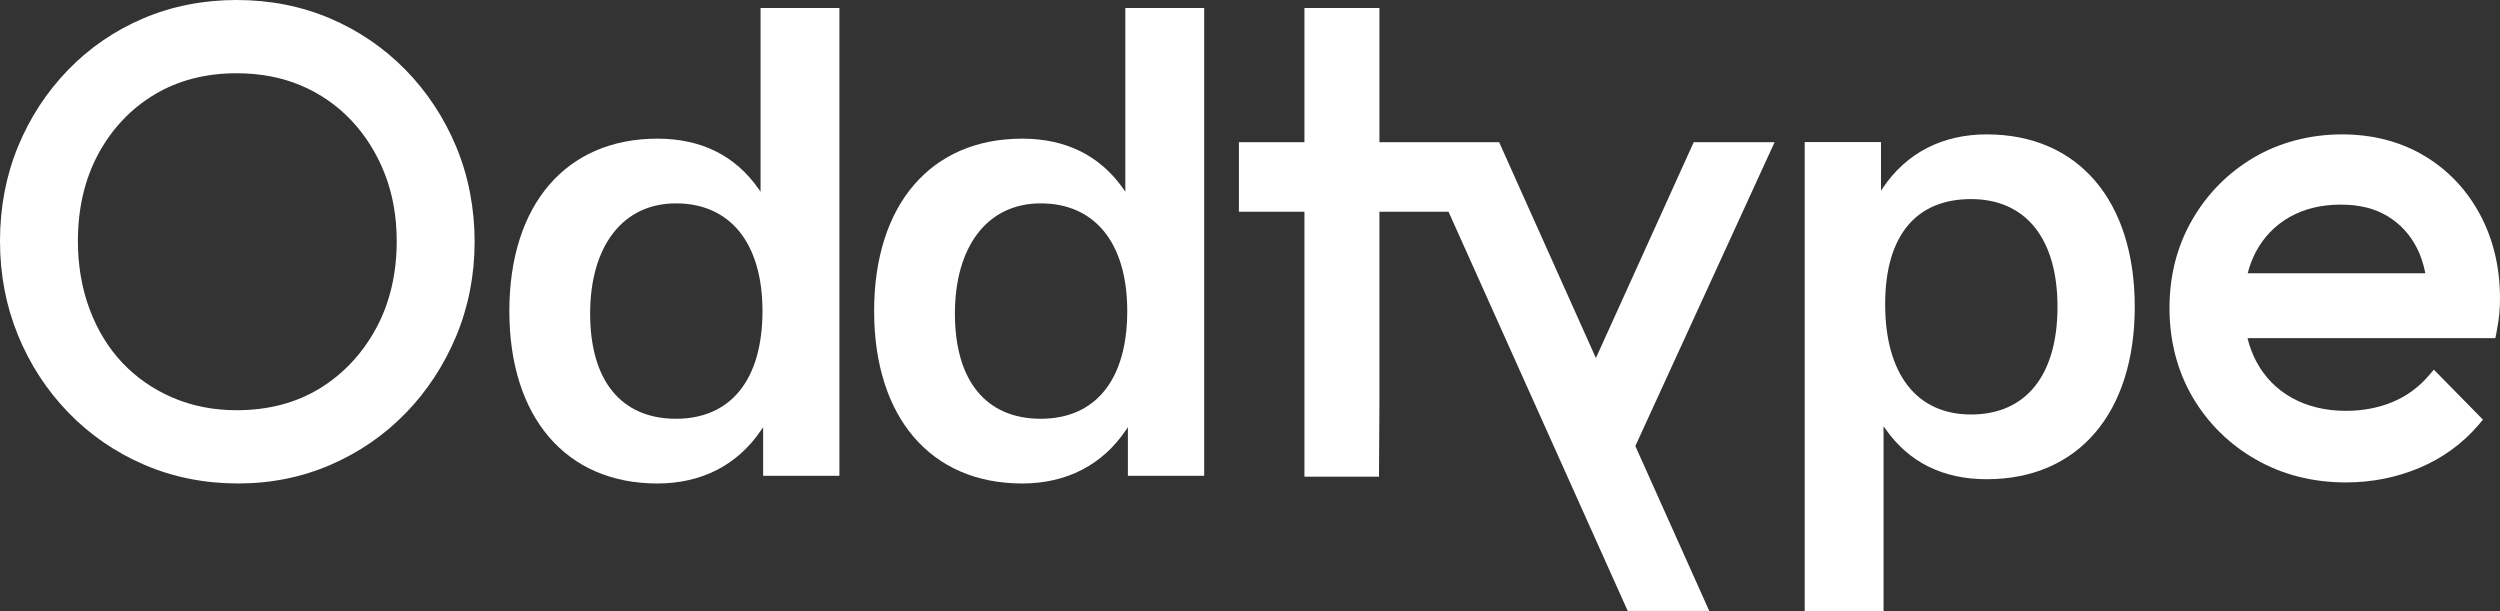 <?xml version="1.0" encoding="UTF-8"?>
<svg id="Livello_1" data-name="Livello 1" xmlns="http://www.w3.org/2000/svg" viewBox="0 0 2580.42 630.64">
  <rect x="0" y="0" width="2580.42" height="630.64" fill="#333333" stroke="none"/>
  <defs>
    <style>
      .cls-1 {
        fill: #fff;
        stroke-width: 0px;
      }
    </style>
  </defs>
  <path class="cls-1" d="M2559.71,221.24c-13.81-25.67-33.22-46.06-57.71-60.61-24.48-14.54-53.03-21.92-84.85-21.92s-63.59,7.95-90.38,23.63c-26.75,15.67-48.25,37.29-63.89,64.25-15.67,27-23.61,57.75-23.61,91.39s8.07,65.12,23.98,92.13c15.91,27.01,37.9,48.62,65.34,64.26,27.45,15.65,58.65,23.58,92.74,23.58,26.85,0,52.52-5.11,76.31-15.2,23.93-10.15,44.4-25.11,60.85-44.47l4.36-5.13-50.72-51.59-5.22,6.1c-10.32,12.05-22.86,21.21-37.26,27.23-14.57,6.08-30.82,9.17-48.32,9.17-20.91,0-39.61-4.49-55.59-13.35-15.82-8.76-28.18-21.34-36.74-37.38-3.96-7.42-7.06-15.58-9.22-24.31h255.83l1.19-5.93c1.44-7.19,2.41-13.66,2.9-19.25.48-5.56.73-10.81.73-15.59,0-32.17-6.97-61.44-20.71-87ZM2319.99,282.08c2.03-7.9,4.83-15.25,8.33-21.9,8.11-15.36,19.79-27.48,34.73-36.02,15.04-8.59,32.78-12.95,52.72-12.95s35.26,3.98,48.42,11.84c13.1,7.82,23.4,18.99,30.61,33.19,3.84,7.57,6.71,16.25,8.55,25.83h-183.35Z"/>
  <polygon class="cls-1" points="1748.22 146.74 1647.24 369.58 1548.18 148.59 1547.35 146.74 1423.79 146.74 1423.79 8.24 1346.41 8.24 1346.41 146.74 1278.76 146.74 1278.76 218.55 1346.41 218.55 1346.41 492.03 1423.34 492.03 1423.8 414.58 1423.79 218.55 1495.12 218.55 1679.25 628.72 1680.08 630.57 1764.23 630.57 1687.94 460.39 1831.69 146.74 1748.22 146.74"/>
  <path class="cls-1" d="M2050.66,138.7c-45.8,0-82.87,19.09-107.19,55.23l-1.98,2.94v-50.21h-78.73v483.98h81.38v-190.75l1.97,2.82c24.12,34.45,59.29,51.92,104.55,51.92,94.23,0,152.76-68.19,152.76-177.96s-58.53-177.96-152.76-177.96ZM2123.68,316.66c0,70.64-32.54,111.16-89.27,111.16s-88.61-42.55-88.61-113.81,32.3-108.52,88.61-108.52,89.27,40.52,89.27,111.16Z"/>
  <path class="cls-1" d="M418.54,72.07c-22.3-22.75-48.57-40.64-78.07-53.17C310.96,6.36,278.59,0,244.26,0s-66.71,6.36-96.21,18.9c-29.5,12.52-55.66,30.42-77.75,53.2-22.06,22.74-39.47,49.42-51.76,79.31C6.24,181.32,0,214.09,0,248.83s6.24,66.94,18.53,97.06c12.28,30.11,29.81,57.03,52.11,80.02,22.3,22.99,48.68,41.11,78.4,53.86,29.75,12.78,62.24,19.25,96.59,19.25s66.04-6.48,95.57-19.26c29.5-12.76,55.65-30.77,77.71-53.52,22.05-22.72,39.57-49.51,52.09-79.63,12.53-30.15,18.89-62.82,18.89-97.11s-6.35-67.62-18.89-97.79c-12.53-30.12-30.18-56.92-52.45-79.65ZM409.48,248.83c0,33.9-7.24,64.35-21.52,90.51-14.24,26.1-33.82,46.86-58.18,61.74-24.31,14.83-53.08,22.34-85.51,22.34-23.8,0-46.02-4.37-66.06-12.97-20.04-8.61-37.5-20.72-51.91-35.98-14.43-15.26-25.8-33.84-33.79-55.23-8.03-21.47-12.11-45.15-12.11-70.41,0-33.9,7.13-64.25,21.19-90.18,14.01-25.85,33.46-46.38,57.8-61.02,24.31-14.62,52.86-22.03,84.87-22.03,24.25,0,46.6,4.26,66.42,12.66,19.8,8.39,37.26,20.49,51.89,35.96,14.67,15.53,26.28,34.04,34.51,55,8.23,21.02,12.4,44.44,12.4,69.62Z"/>
  <path class="cls-1" d="M785.02,197.85l-1.97-2.82c-24.12-34.45-59.29-51.92-104.55-51.92-94.23,0-152.76,68.19-152.76,177.96s58.53,177.96,152.76,177.96c45.81,0,82.87-19.09,107.2-55.22l1.98-2.94v50.21h78.73V8.24h-81.38v189.61ZM787,321.07c0,70.64-32.54,111.16-89.27,111.16s-88.61-39.55-88.61-108.51,33.13-113.81,88.61-113.81,89.27,40.52,89.27,111.16Z"/>
  <path class="cls-1" d="M1161.53,197.85l-1.97-2.82c-24.12-34.45-59.29-51.92-104.55-51.92-94.23,0-152.76,68.19-152.76,177.96s58.53,177.96,152.76,177.96c45.8,0,82.87-19.09,107.19-55.22l1.98-2.94v50.21h78.73V8.24h-81.38v189.61ZM1163.51,321.07c0,70.64-32.54,111.16-89.27,111.16s-88.61-39.55-88.61-108.51,33.13-113.81,88.61-113.81,89.27,40.52,89.27,111.16Z"/>
</svg>